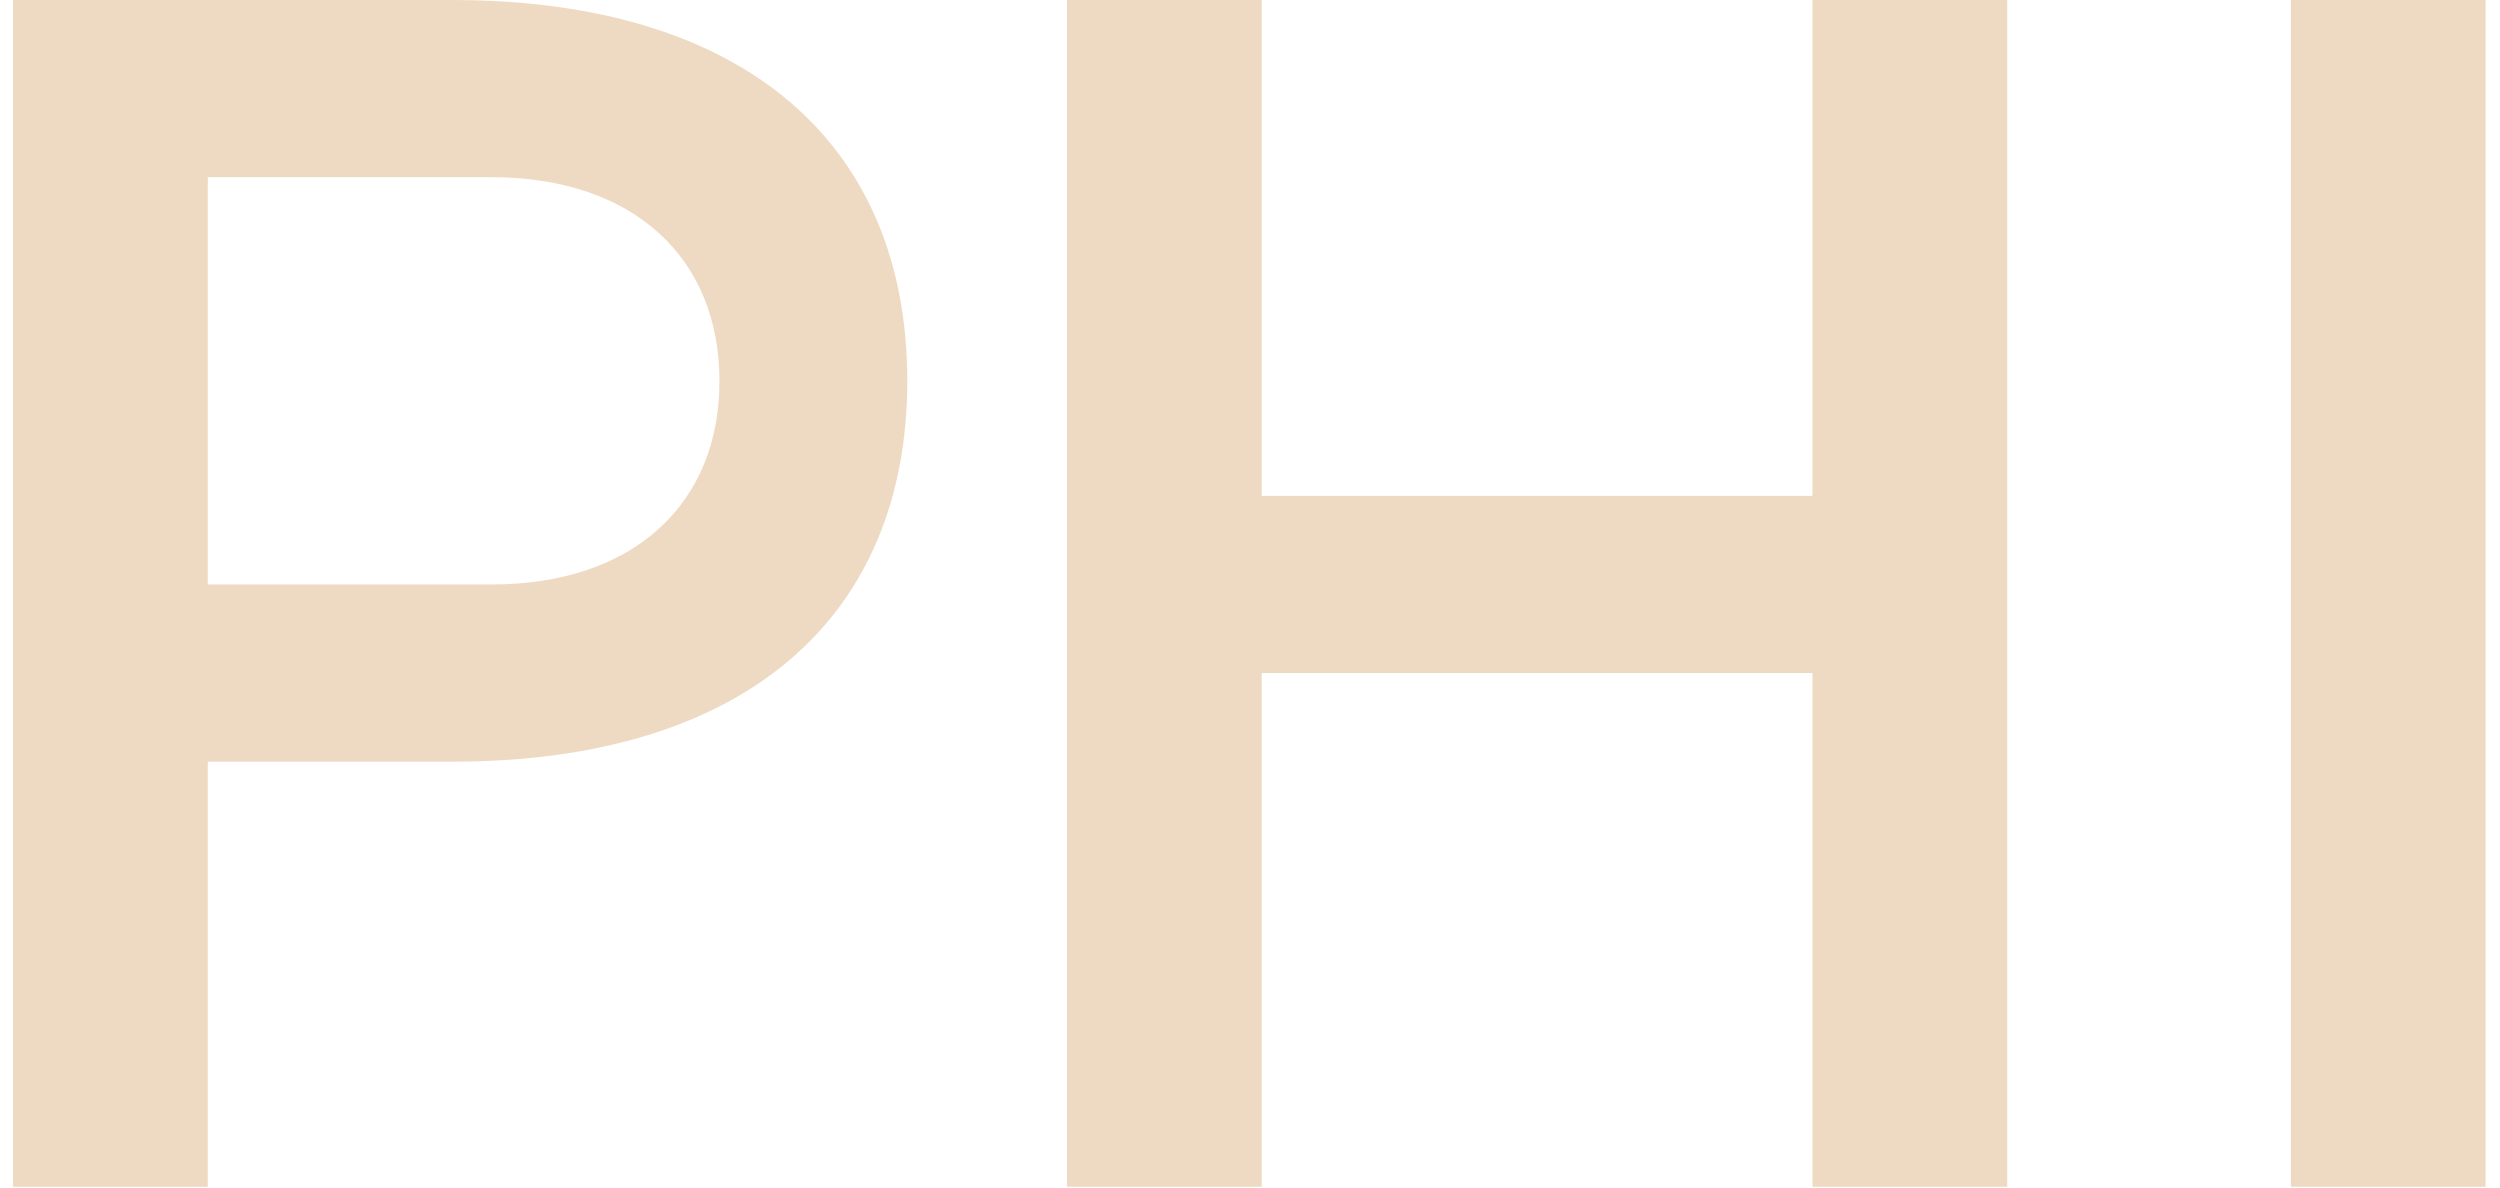 <svg xmlns="http://www.w3.org/2000/svg" width="728" height="346" fill="none"><g clip-path="url(#a)"><path fill="#EEDAC2" d="M723.8 0h-56.7v345.6h56.7V0ZM584.5 0h-56.7v144.4H367.4V0h-56.7v345.6h56.7V196h160.4v149.6h56.7V0ZM131.6 0H3.8v345.6h56.7V221.8h71.1c86 0 132.6-42.5 132.6-110.9S217.6 0 131.6 0Zm11.5 170.2H60.5V51.6h82.6c41.8 0 66.4 23.9 66.4 59.3.1 35.4-24.6 59.3-66.4 59.3Z"/></g><defs><clipPath id="a"><path fill="#fff" d="M0 0h727.6v345.5H0z"/></clipPath></defs></svg>
